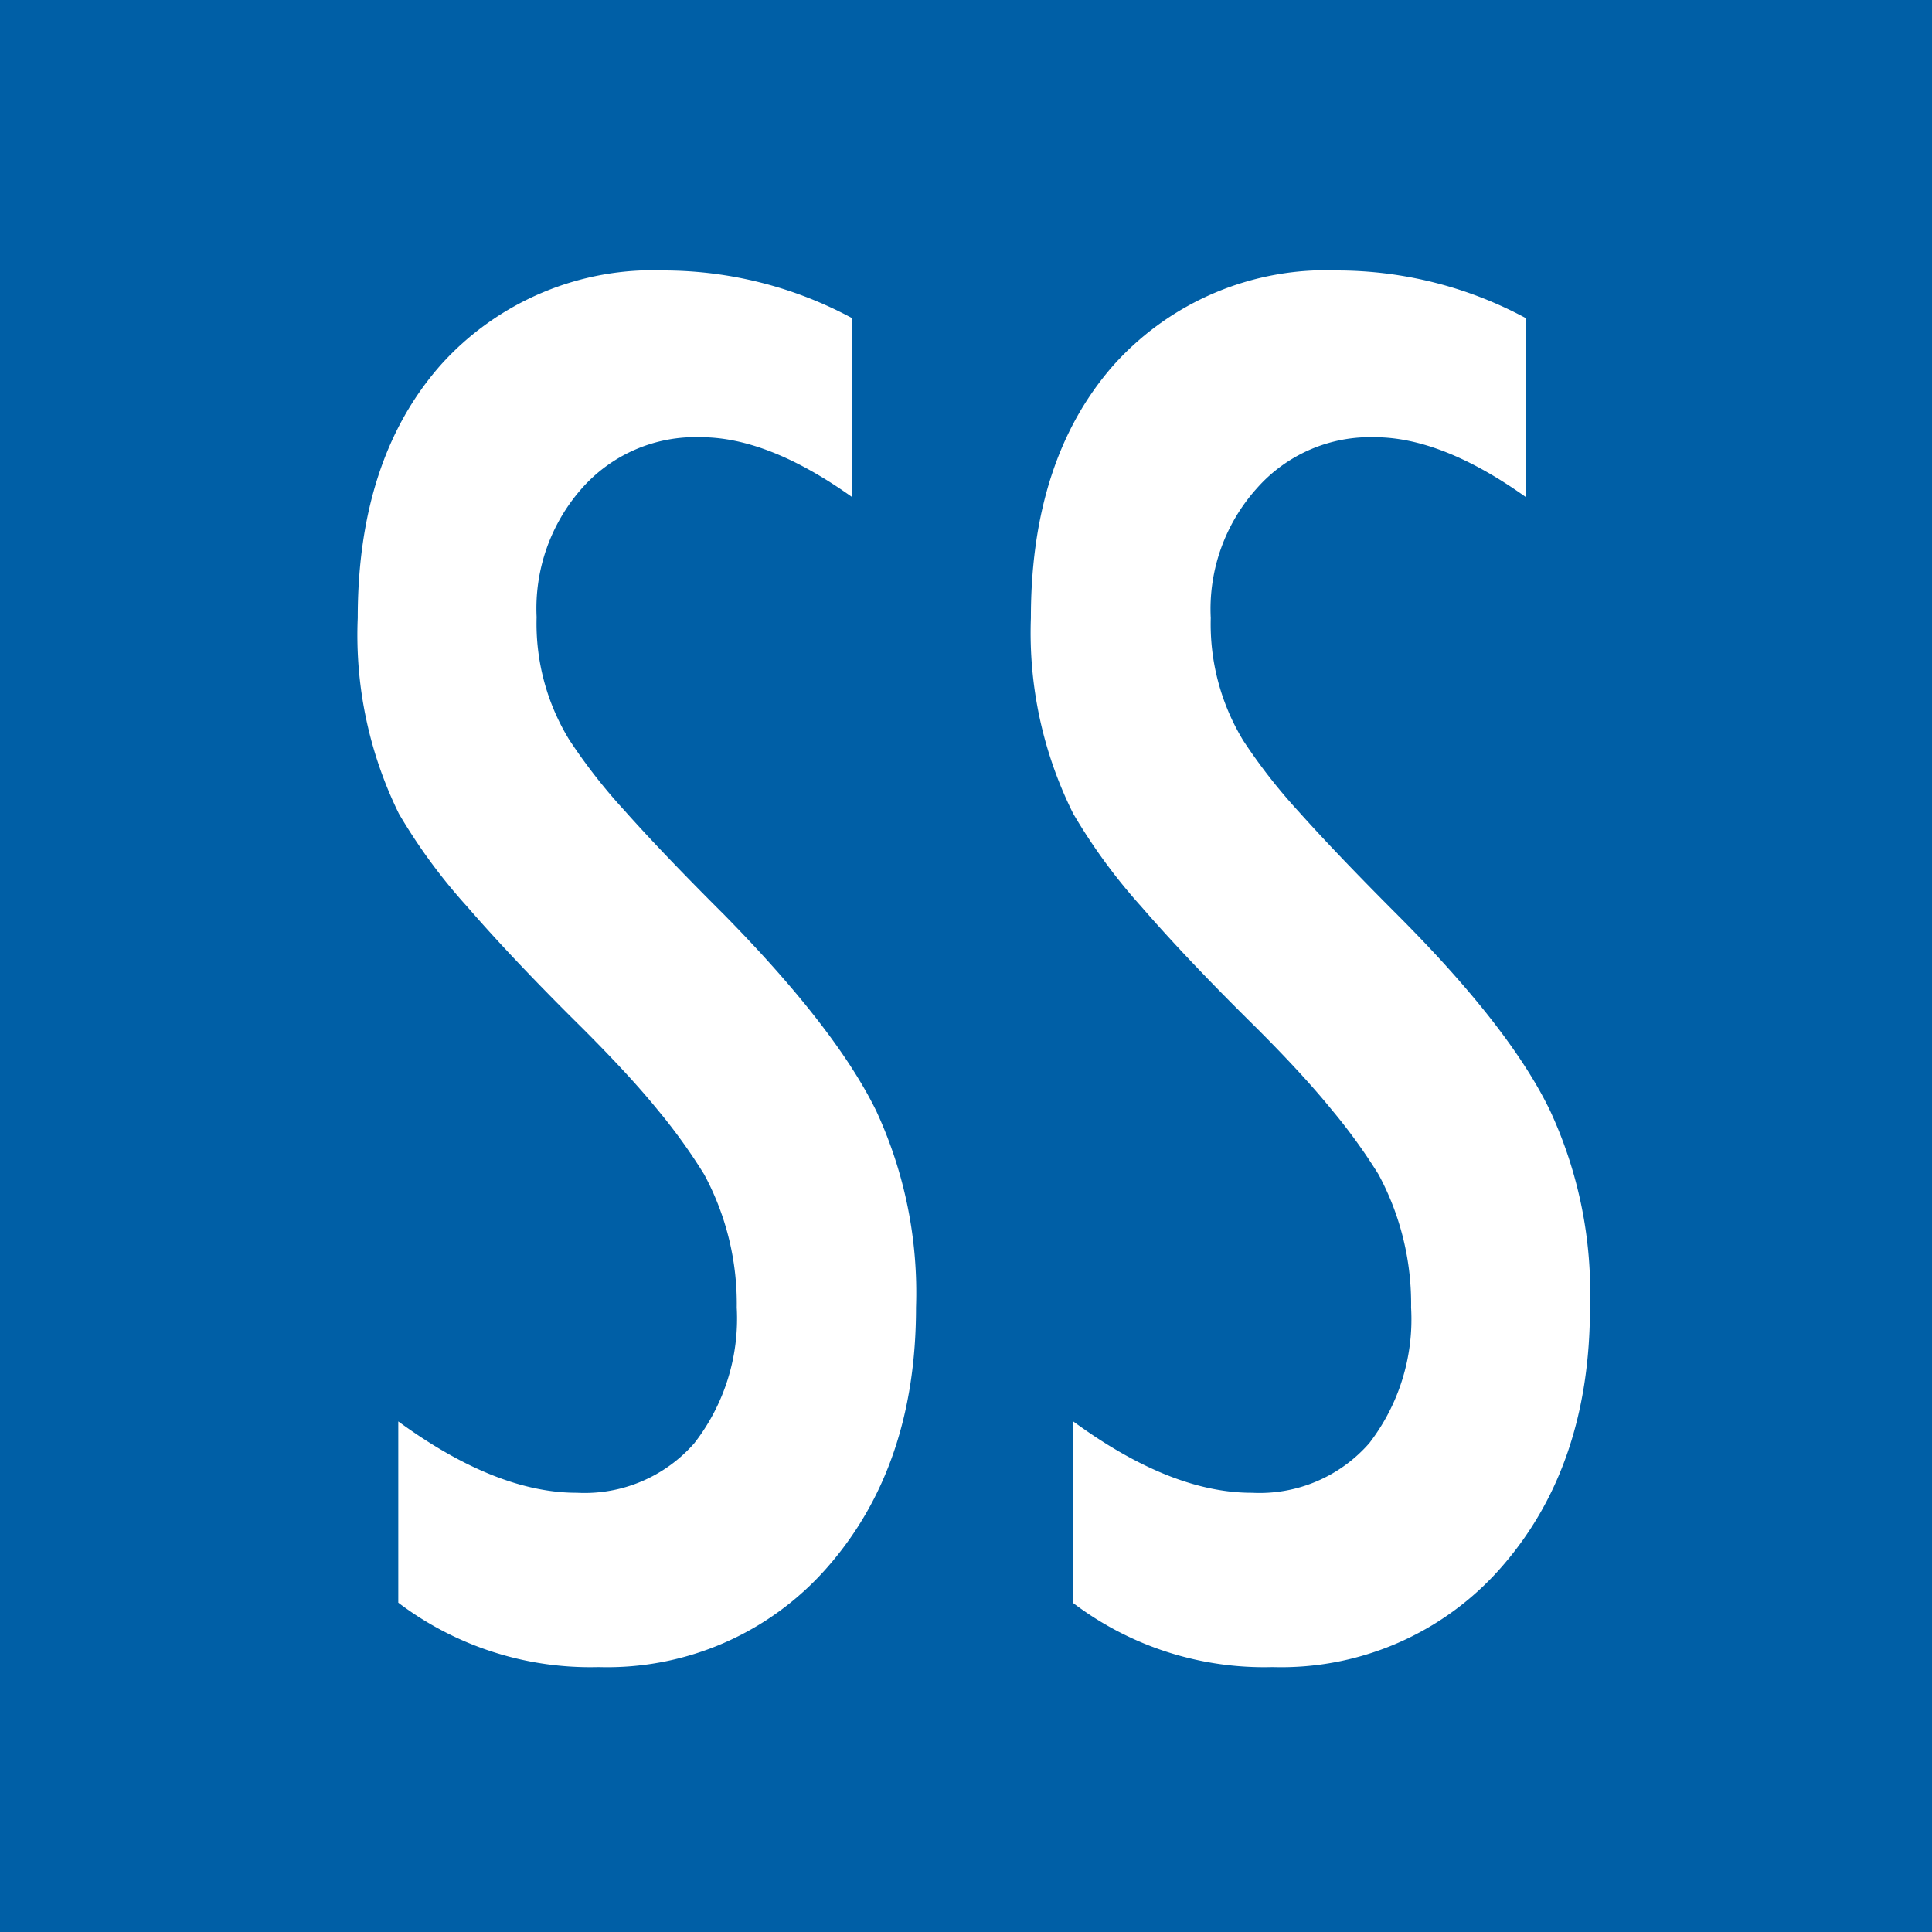 <svg xmlns="http://www.w3.org/2000/svg" viewBox="0 0 97.21 97.21"><title>index-keywordss</title><rect width="97.21" height="97.21" style="fill:#005fa6"/><g style="isolation:isolate"><path d="M42.86,16v9q-4.22-3-7.59-3a7.62,7.62,0,0,0-6,2.58A9.12,9.12,0,0,0,27,31.05a11.19,11.19,0,0,0,1.64,6.17,28.15,28.15,0,0,0,2.77,3.55q1.93,2.17,5,5.23,5.64,5.73,7.68,9.9a21.76,21.76,0,0,1,2,9.89q0,8-4.48,13.09a14.7,14.7,0,0,1-11.49,5,16,16,0,0,1-10.08-3.24V71.52q4.93,3.6,9,3.59a7.33,7.33,0,0,0,5.9-2.5,10.22,10.22,0,0,0,2.13-6.82,13.71,13.71,0,0,0-1.64-6.7,28.53,28.53,0,0,0-2.35-3.26c-1-1.23-2.27-2.59-3.78-4.1q-3.5-3.46-5.81-6.13a28.27,28.27,0,0,1-3.42-4.66A20.38,20.38,0,0,1,18,31.09q0-8,4.18-12.73a14.36,14.36,0,0,1,11.31-4.75A20,20,0,0,1,42.86,16Z" style="fill:#fff"/><path d="M76.76,16v9q-4.22-3-7.59-3a7.6,7.6,0,0,0-5.94,2.58,9.08,9.08,0,0,0-2.31,6.52,11.27,11.27,0,0,0,1.64,6.17,28.15,28.15,0,0,0,2.77,3.55q1.94,2.17,5,5.23Q76,51.73,78,55.9a21.76,21.76,0,0,1,2,9.89q0,8-4.48,13.09a14.7,14.7,0,0,1-11.49,5A15.91,15.91,0,0,1,54,80.66V71.52q4.92,3.6,9,3.59a7.33,7.33,0,0,0,5.9-2.5A10.22,10.22,0,0,0,71,65.79a13.71,13.71,0,0,0-1.64-6.7A28.53,28.53,0,0,0,67,55.83c-1-1.23-2.26-2.59-3.77-4.1q-3.51-3.46-5.82-6.13A28.72,28.72,0,0,1,54,40.94a20.38,20.38,0,0,1-2.13-9.85q0-8,4.17-12.73a14.36,14.36,0,0,1,11.31-4.75A20,20,0,0,1,76.76,16Z" style="fill:#fff"/></g></svg>